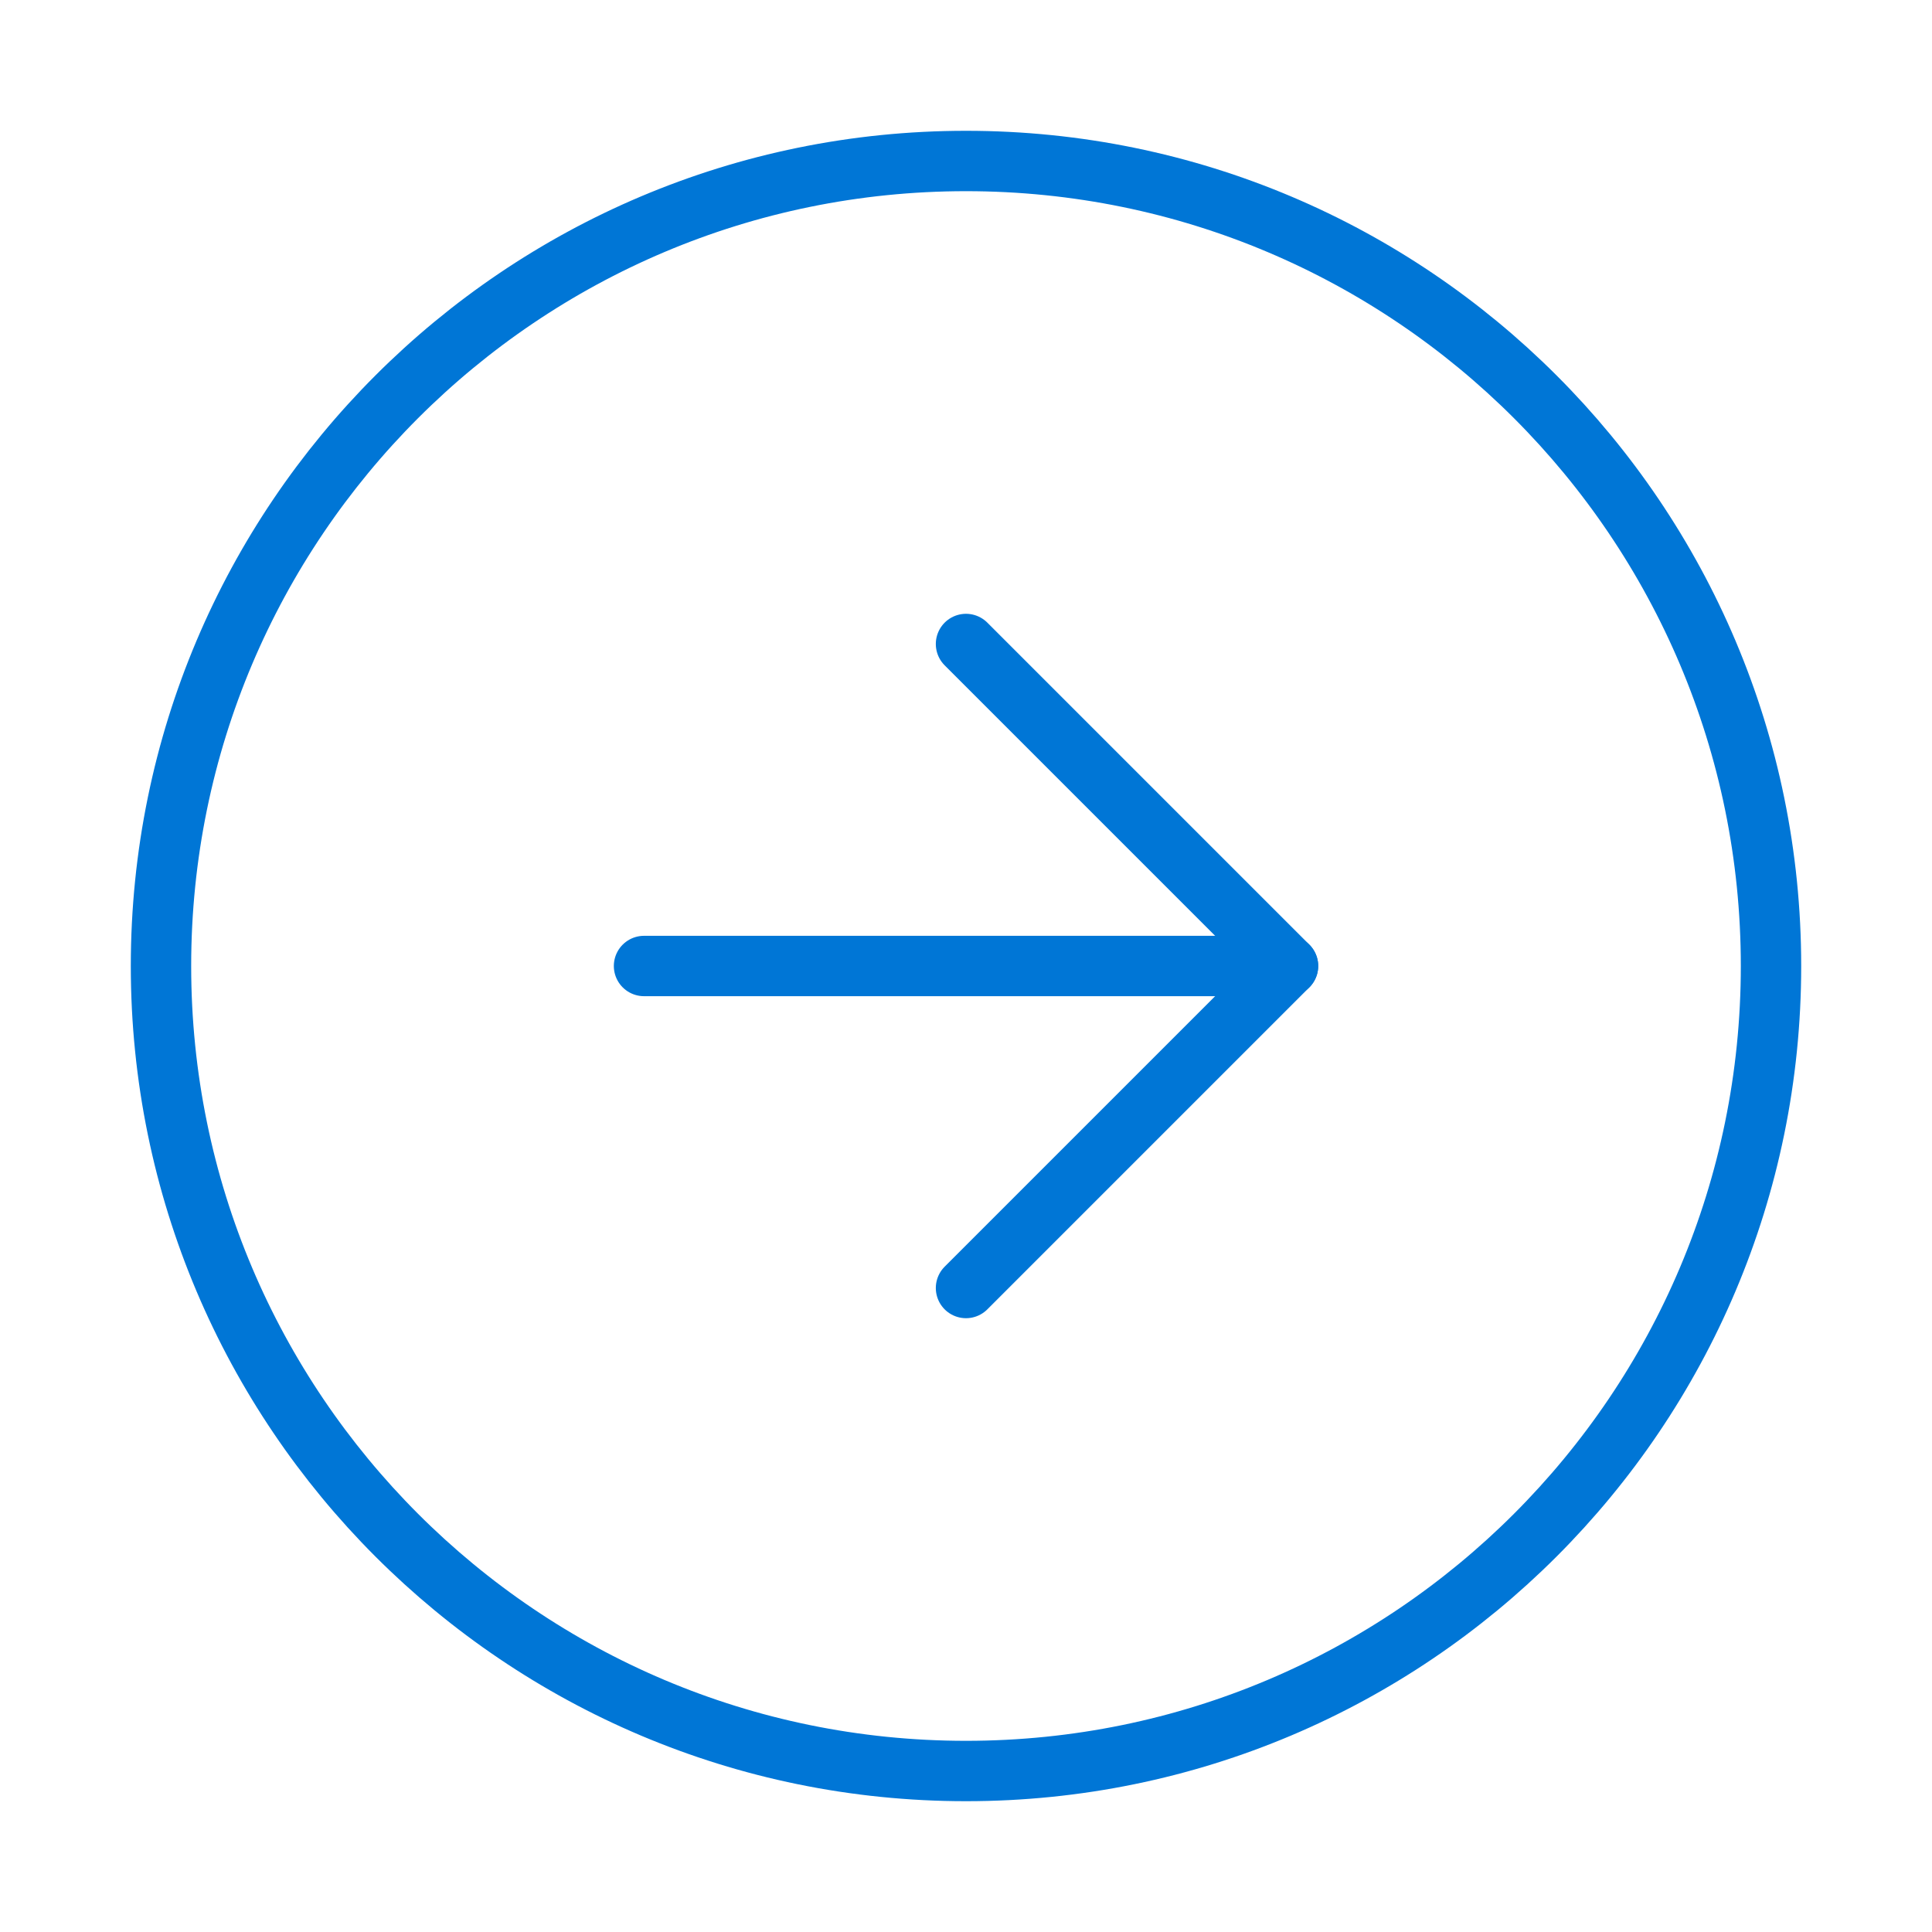 <svg width="64" height="64" viewBox="0 0 64 64" fill="none" xmlns="http://www.w3.org/2000/svg">
<path d="M32 58.667C46.728 58.667 58.667 46.727 58.667 32C58.667 17.272 46.728 5.333 32 5.333C17.273 5.333 5.333 17.272 5.333 32C5.333 46.727 17.273 58.667 32 58.667Z" stroke="#0076D6" stroke-width="2" stroke-linecap="round" stroke-linejoin="round"/>
<path d="M32 42.667L42.667 32L32 21.333" stroke="#0076D6" stroke-width="2" stroke-linecap="round" stroke-linejoin="round"/>
<path d="M21.334 32H42.667" stroke="#0076D6" stroke-width="2" stroke-linecap="round" stroke-linejoin="round"/>
</svg>
